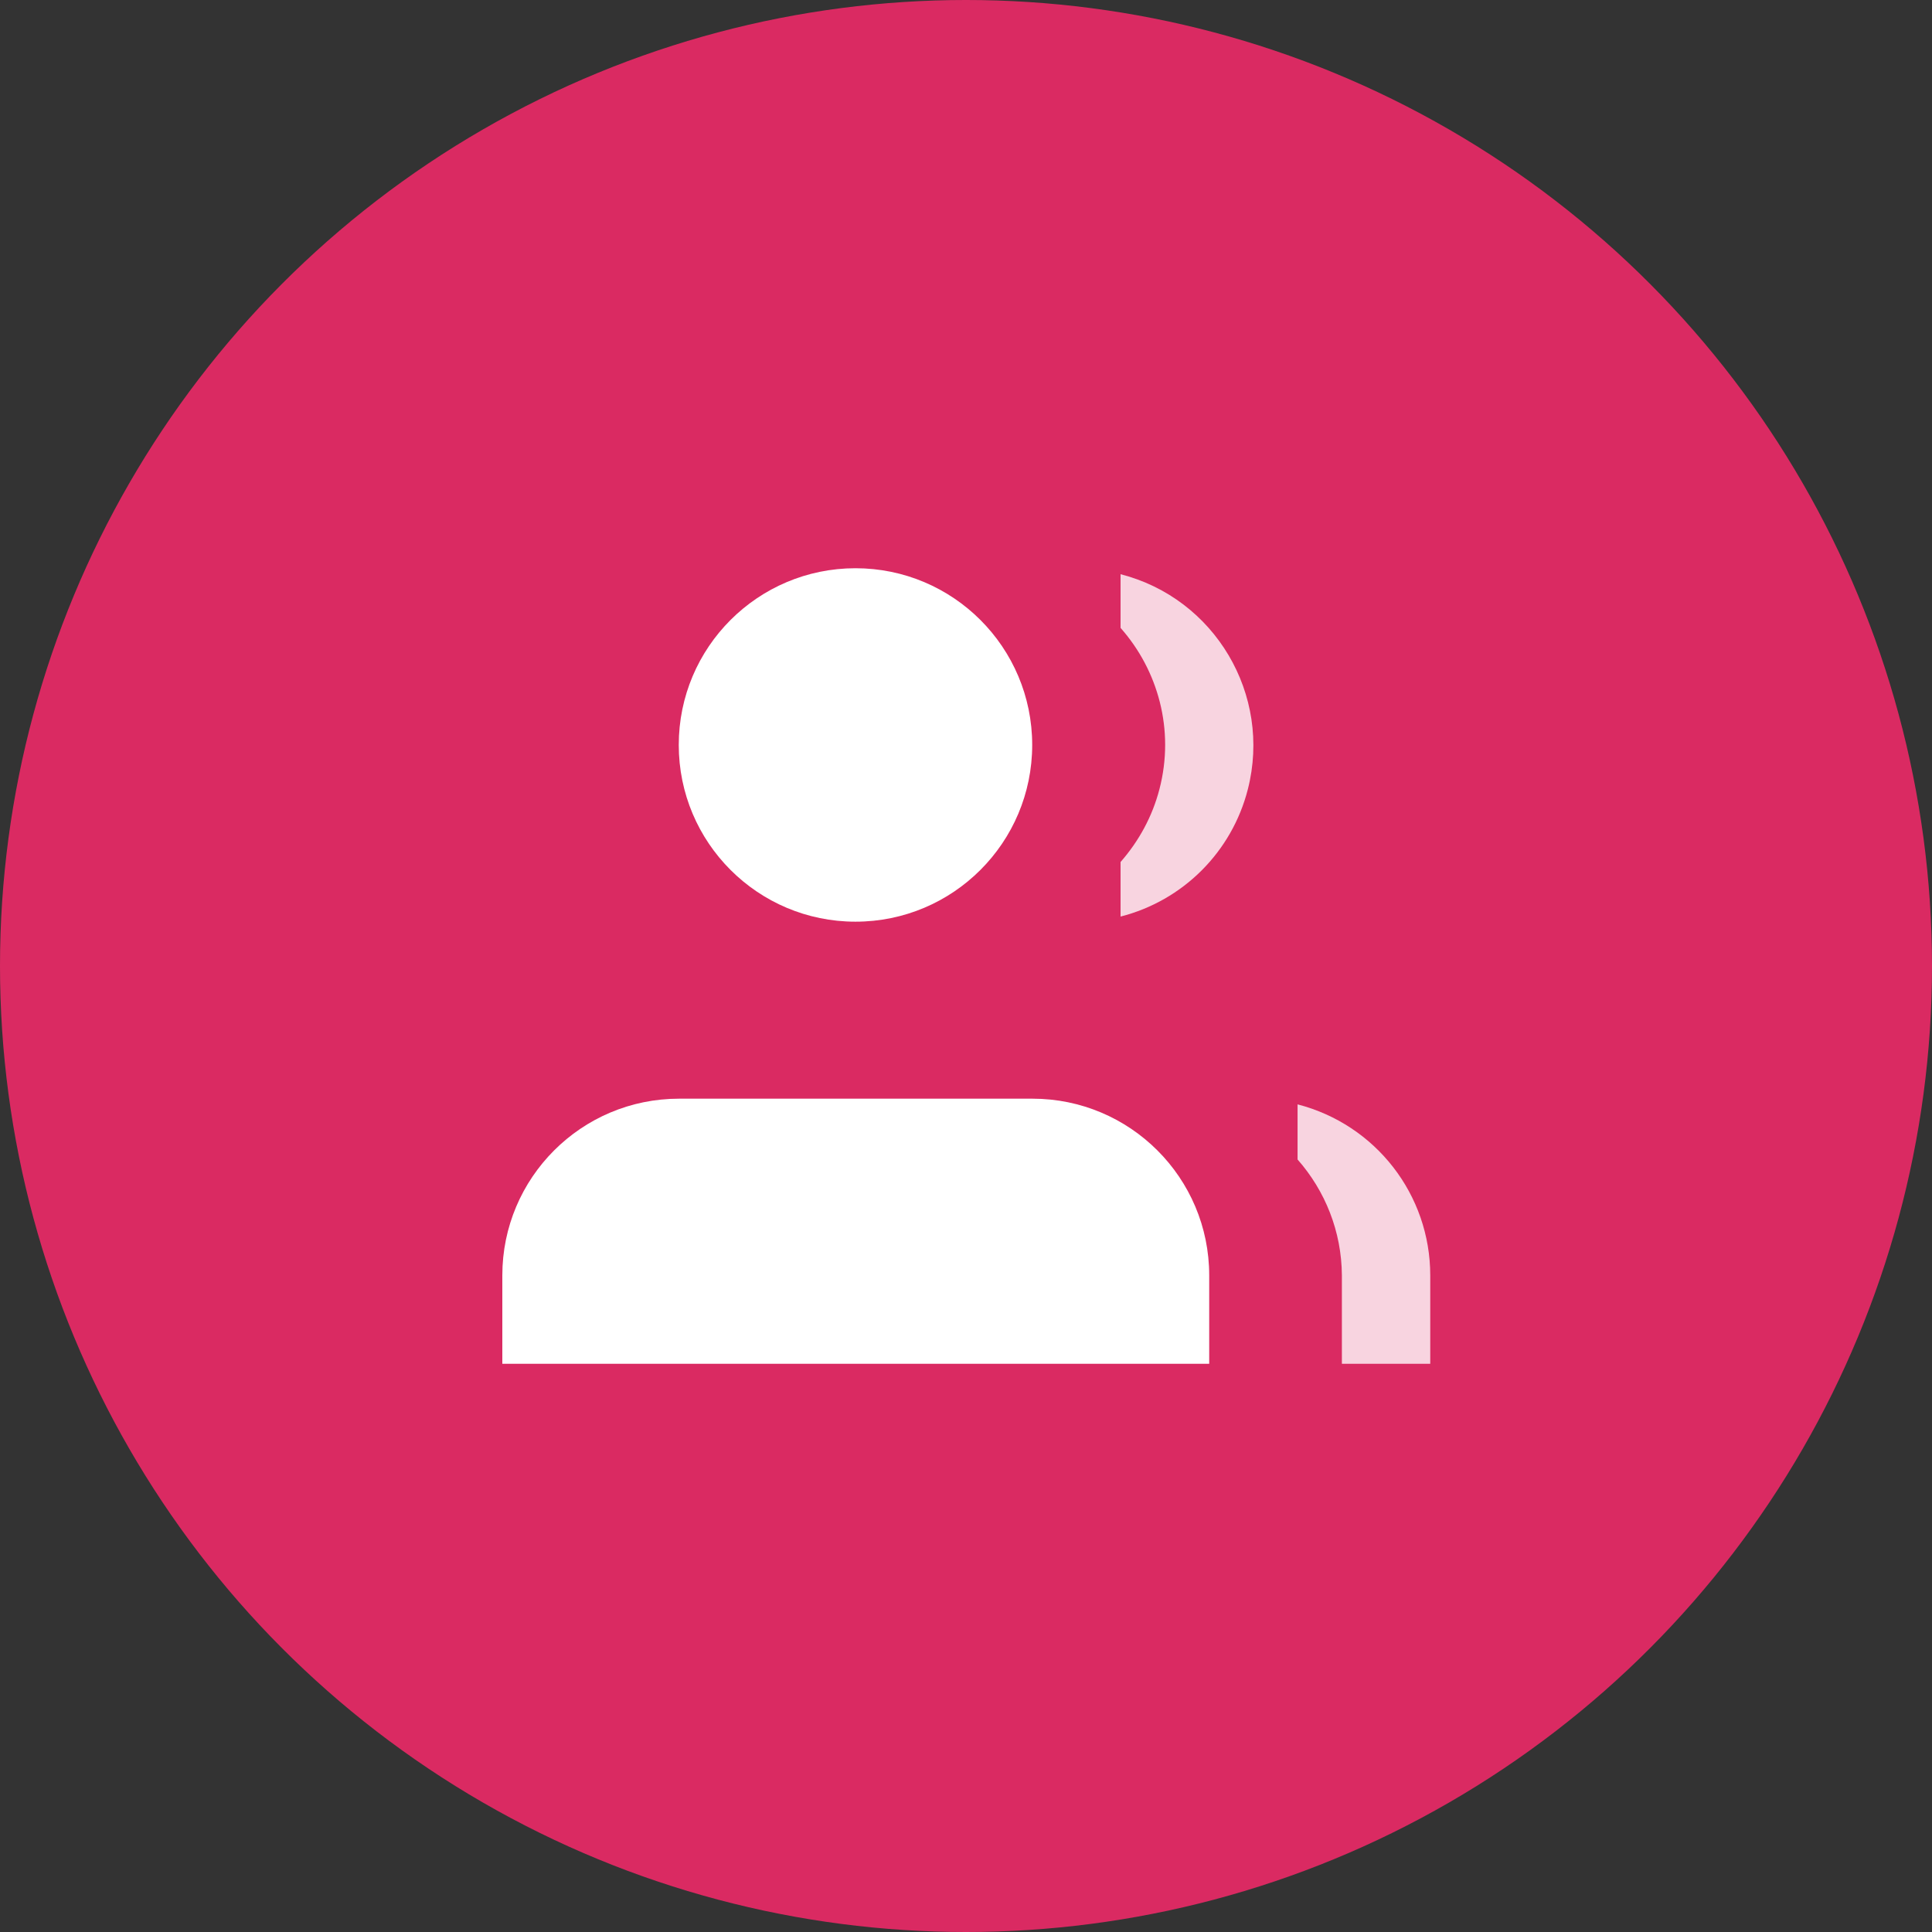 <?xml version="1.0" encoding="UTF-8"?><svg id="Layer_2" xmlns="http://www.w3.org/2000/svg" viewBox="0 0 68 68"><rect x="0" y="0" width="68" height="68" fill="#333333" stroke="none"/><defs><style>.cls-1,.cls-2{fill:#fff;}.cls-3{fill:#da2a62;}.cls-2{opacity:.8;}</style></defs><g id="Layer_1-2"><circle class="cls-3" cx="34" cy="34" r="34"/><path class="cls-1" d="m42.56,48v-3.11c0-3.44-2.79-6.22-6.22-6.22h-12.44c-3.44,0-6.22,2.79-6.22,6.22v3.11"/><circle class="cls-1" cx="30.11" cy="26.22" r="6.22"/><path class="cls-2" d="m45.67,38.87v1.94c.97,1.1,1.55,2.53,1.56,4.08v3.11h3.11v-3.11c0-2.84-1.92-5.31-4.67-6.02Z"/><path class="cls-2" d="m39.44,20.2v1.9c1.32,1.49,1.91,3.59,1.37,5.67-.25.97-.73,1.84-1.37,2.57v1.92c2.2-.56,3.92-2.28,4.48-4.48.85-3.33-1.16-6.72-4.48-7.57Z"/></g></svg>